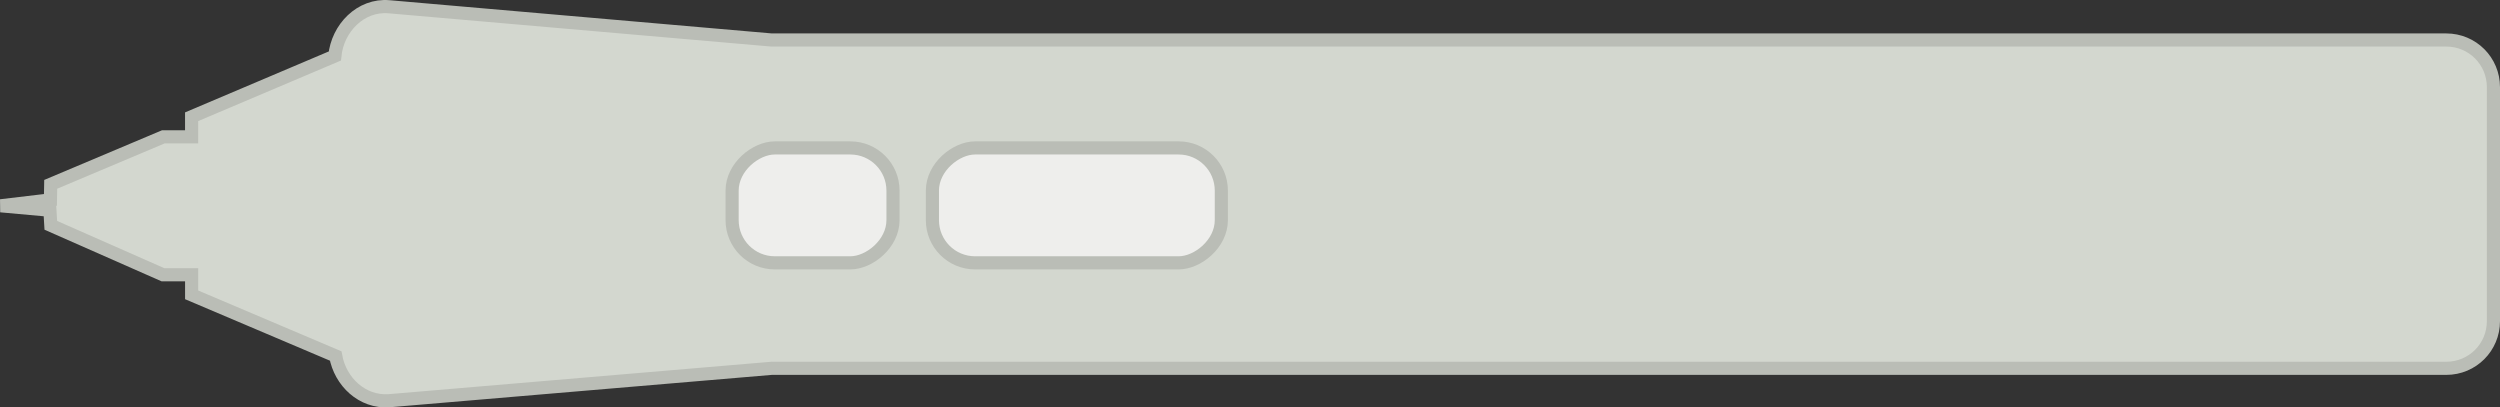 <?xml version="1.0" encoding="UTF-8" standalone="no"?>
<!-- Created with Inkscape (http://www.inkscape.org/) -->

<svg
   id="svg86343"
   version="1.1"
   inkscape:version="1.1.1 (3bf5ae0d25, 2021-09-20)"
   width="190.358"
   height="31.022"
   sodipodi:docname="wacom-stylus-no-eraser.svg"
   xmlns:inkscape="http://www.inkscape.org/namespaces/inkscape"
   xmlns:sodipodi="http://sodipodi.sourceforge.net/DTD/sodipodi-0.dtd"
   xmlns="http://www.w3.org/2000/svg"
   xmlns:svg="http://www.w3.org/2000/svg"
   xmlns:rdf="http://www.w3.org/1999/02/22-rdf-syntax-ns#"
   xmlns:cc="http://creativecommons.org/ns#"
   xmlns:dc="http://purl.org/dc/elements/1.1/">
  <rect width="100%" height="100%" fill="#333333" stroke="none"/>
  <defs
     id="defs86347" />
  <sodipodi:namedview
     pagecolor="#ffffff"
     bordercolor="#666666"
     borderopacity="1"
     objecttolerance="10"
     gridtolerance="10"
     guidetolerance="10"
     inkscape:pageopacity="0"
     inkscape:pageshadow="2"
     inkscape:window-width="1080"
     inkscape:window-height="651"
     id="namedview86345"
     showgrid="false"
     inkscape:snap-nodes="false"
     inkscape:snap-bbox="true"
     inkscape:zoom="1.5080049"
     inkscape:cx="262.26706"
     inkscape:cy="141.90936"
     inkscape:window-x="0"
     inkscape:window-y="0"
     inkscape:window-maximized="1"
     inkscape:current-layer="svg86343"
     borderlayer="true"
     inkscape:showpageshadow="false"
     inkscape:pagecheckerboard="0">
    <inkscape:grid
       type="xygrid"
       id="grid86802"
       empspacing="5"
       visible="true"
       enabled="true"
       snapvisiblegridlinesonly="true"
       originx="77.933"
       originy="-80.812" />
  </sodipodi:namedview>
  <g
     style="display:inline"
     transform="rotate(90,-56.009,534.911)"
     id="g10545">
    <path
       sodipodi:nodetypes="cscscccccccccccccscscc"
       inkscape:connector-curvature="0"
       id="rect10526"
       transform="translate(-928.406,-95.844)"
       d="m 344.125,384.888 c -1.994,0 -3.594,1.599 -3.594,3.594 V 516 L 338,545.125 c -0.187,2.155 1.626,3.92 3.75,4.125 l 4.625,10.906 h 1.531 v 2.156 l 3.615,8.572 1.185,0.021 0.449,3.781 0.339,-3.741 1.148,-0.069 3.763,-8.534 v -2.188 h 1.531 l 4.656,-10.969 c 1.967,-0.352 3.546,-2.022 3.406,-4.062 L 365.531,516 V 388.482 c 0,-1.994 -1.599,-3.594 -3.594,-3.594 z"
       style="color:#000000;display:inline;overflow:visible;visibility:visible;fill:#d3d7cf;fill-opacity:1;fill-rule:nonzero;stroke:#babdb6;stroke-width:1px;stroke-linecap:butt;stroke-linejoin:miter;stroke-miterlimit:4;stroke-dasharray:none;stroke-dashoffset:0;stroke-opacity:1;marker:none;enable-background:accumulate" />
    <rect
       style="color:#000000;display:inline;overflow:visible;visibility:visible;fill:#eeeeec;fill-opacity:1;fill-rule:nonzero;stroke:#babdb6;stroke-width:1px;stroke-linecap:butt;stroke-linejoin:miter;stroke-miterlimit:4;stroke-dasharray:none;stroke-dashoffset:0;stroke-opacity:1;marker:none;enable-background:accumulate"
       id="rect10541"
       width="8.75"
       height="22"
       x="-579.656"
       y="385.906"
       rx="3.25"
       ry="3.25" />
    <rect
       ry="3.25"
       rx="3.25"
       y="410.906"
       x="-579.656"
       height="12.25"
       width="8.75"
       id="rect10543"
       style="color:#000000;display:inline;overflow:visible;visibility:visible;fill:#eeeeec;fill-opacity:1;fill-rule:nonzero;stroke:#babdb6;stroke-width:1px;stroke-linecap:butt;stroke-linejoin:miter;stroke-miterlimit:4;stroke-dasharray:none;stroke-dashoffset:0;stroke-opacity:1;marker:none;enable-background:accumulate" />
  </g>
  <g
     style="display:inline;opacity:0.2"
     id="g10631"
     transform="translate(670.367,-383.296)" />
</svg>
